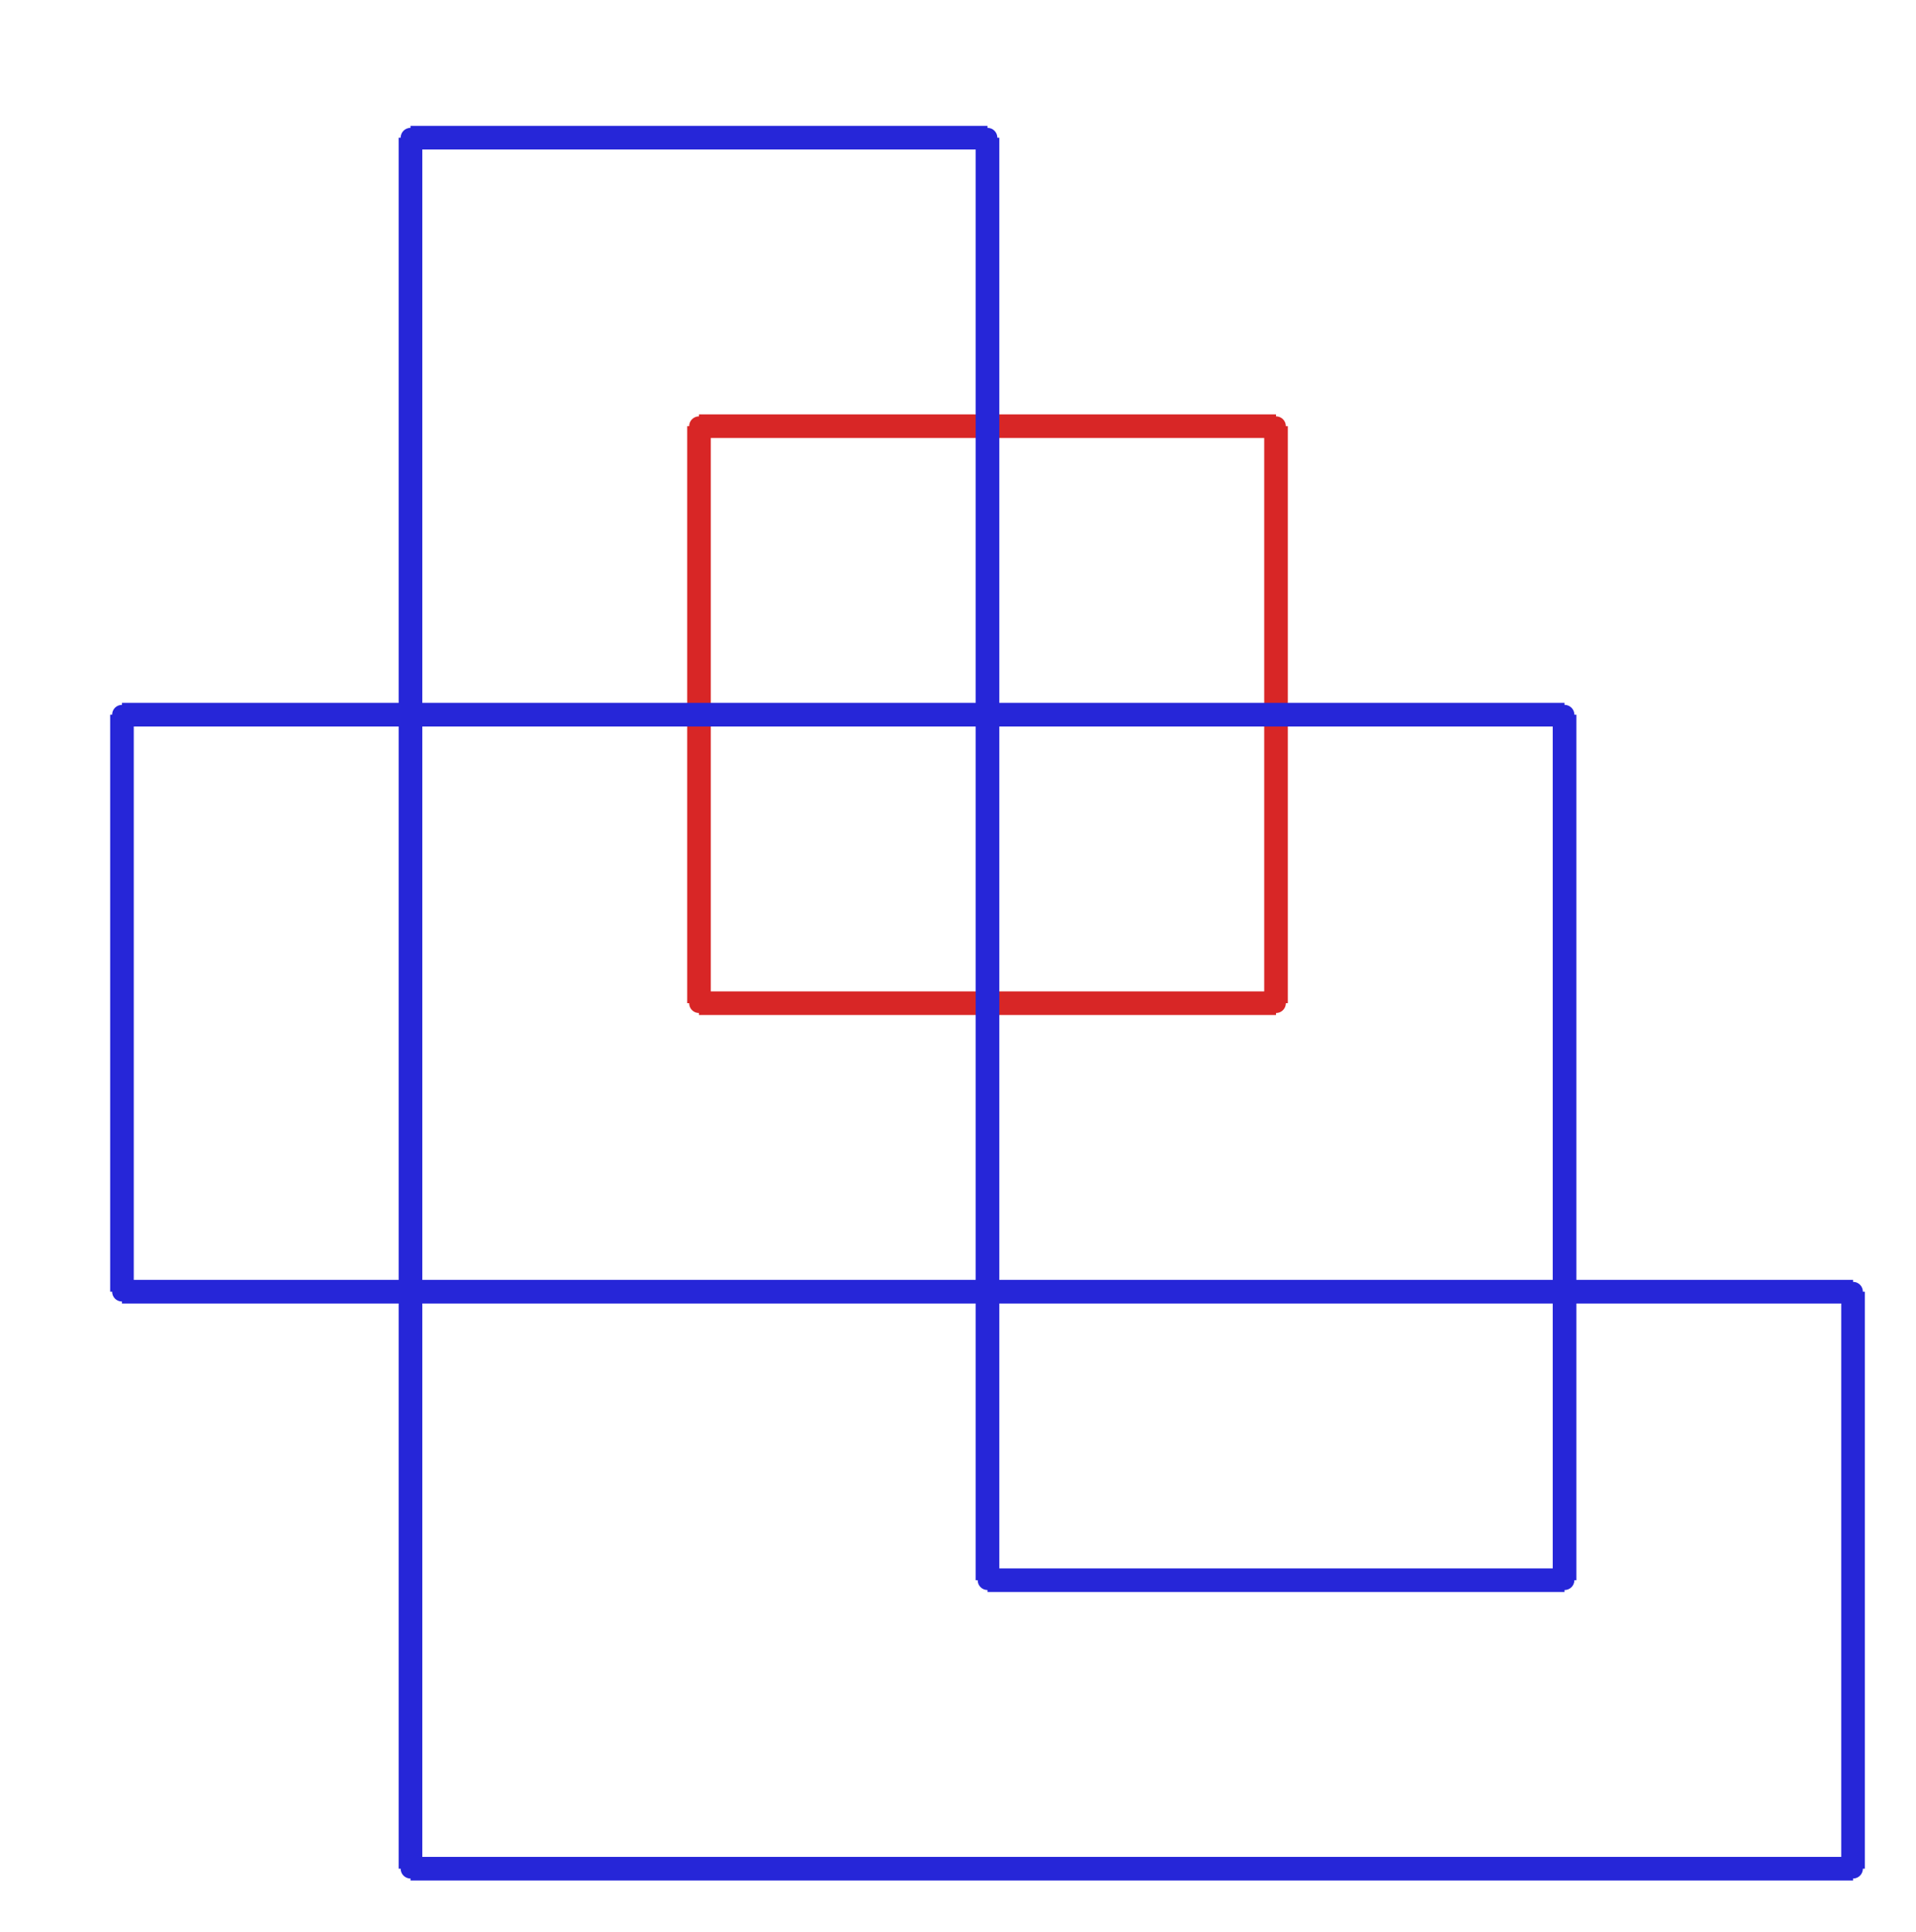 <?xml version="1.0" ?><!DOCTYPE svg  PUBLIC '-//W3C//DTD SVG 1.1//EN'  'http://www.w3.org/Graphics/SVG/1.1/DTD/svg11.dtd'><svg xmlns="http://www.w3.org/2000/svg" width="487.000" height="491.000" viewBox="-1.000 -5.000 487.000 491.000"><circle cx="176.667" cy="103.333" r="2.0" stroke="#d82626" fill="#d82626"/><circle cx="176.667" cy="250.0" r="2.0" stroke="#d82626" fill="#d82626"/><circle cx="323.333" cy="250.0" r="2.0" stroke="#d82626" fill="#d82626"/><circle cx="323.333" cy="103.333" r="2.0" stroke="#d82626" fill="#d82626"/><circle cx="30.0" cy="176.667" r="2.0" stroke="#2626d8" fill="#2626d8"/><circle cx="30.0" cy="323.333" r="2.0" stroke="#2626d8" fill="#2626d8"/><circle cx="470.0" cy="323.333" r="2.0" stroke="#2626d8" fill="#2626d8"/><circle cx="470.0" cy="470.0" r="2.0" stroke="#2626d8" fill="#2626d8"/><circle cx="103.333" cy="470.0" r="2.0" stroke="#2626d8" fill="#2626d8"/><circle cx="103.333" cy="30.0" r="2.0" stroke="#2626d8" fill="#2626d8"/><circle cx="250.0" cy="30.0" r="2.0" stroke="#2626d8" fill="#2626d8"/><circle cx="250.0" cy="396.667" r="2.0" stroke="#2626d8" fill="#2626d8"/><circle cx="396.667" cy="396.667" r="2.0" stroke="#2626d8" fill="#2626d8"/><circle cx="396.667" cy="176.667" r="2.0" stroke="#2626d8" fill="#2626d8"/><line x1="176.667" y1="103.333" x2="176.667" y2="250.0" stroke="#d82626" fill="none" stroke-width="6.0"/><line x1="176.667" y1="250.0" x2="323.333" y2="250.0" stroke="#d82626" fill="none" stroke-width="6.0"/><line x1="323.333" y1="250.0" x2="323.333" y2="103.333" stroke="#d82626" fill="none" stroke-width="6.0"/><line x1="323.333" y1="103.333" x2="176.667" y2="103.333" stroke="#d82626" fill="none" stroke-width="6.0"/><line x1="30.0" y1="176.667" x2="30.0" y2="323.333" stroke="#2626d8" fill="none" stroke-width="6.0"/><line x1="30.0" y1="323.333" x2="470.0" y2="323.333" stroke="#2626d8" fill="none" stroke-width="6.0"/><line x1="470.0" y1="323.333" x2="470.0" y2="470.0" stroke="#2626d8" fill="none" stroke-width="6.0"/><line x1="470.0" y1="470.0" x2="103.333" y2="470.0" stroke="#2626d8" fill="none" stroke-width="6.0"/><line x1="103.333" y1="470.0" x2="103.333" y2="30.0" stroke="#2626d8" fill="none" stroke-width="6.0"/><line x1="103.333" y1="30.0" x2="250.0" y2="30.0" stroke="#2626d8" fill="none" stroke-width="6.0"/><line x1="250.0" y1="30.0" x2="250.0" y2="396.667" stroke="#2626d8" fill="none" stroke-width="6.0"/><line x1="250.0" y1="396.667" x2="396.667" y2="396.667" stroke="#2626d8" fill="none" stroke-width="6.0"/><line x1="396.667" y1="396.667" x2="396.667" y2="176.667" stroke="#2626d8" fill="none" stroke-width="6.0"/><line x1="396.667" y1="176.667" x2="30.0" y2="176.667" stroke="#2626d8" fill="none" stroke-width="6.0"/></svg>